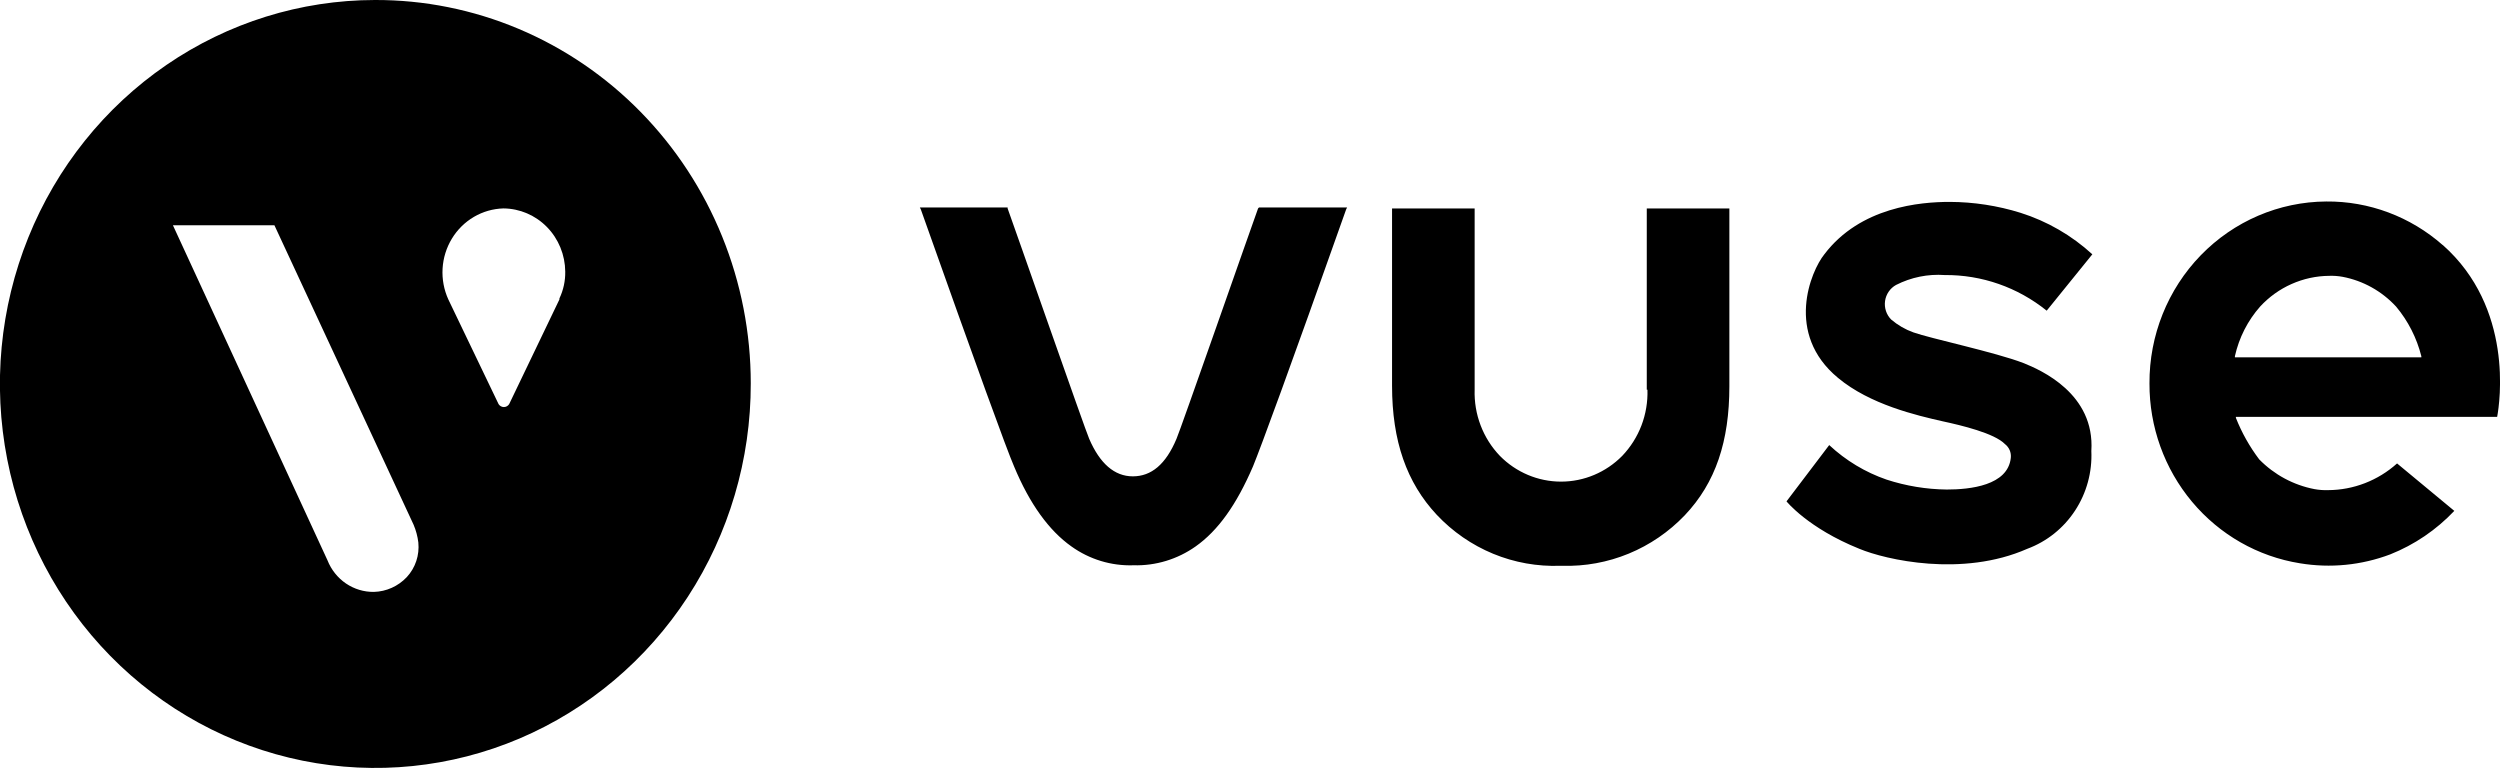 <svg xmlns="http://www.w3.org/2000/svg" width="134" height="42" viewBox="0 0 134 42" fill="none"><g clip-path="url(#clip0_859_447)"><path d="M67.432 11.173C67.176 11.864 63.219 23.196 63.062 23.516C62.487 24.893 61.708 25.532 60.72 25.532C59.732 25.532 58.948 24.84 58.379 23.516C58.222 23.196 54.265 11.864 54.009 11.173V11.119H49.304L49.357 11.226C52.378 19.738 53.941 24.048 54.354 25C55.19 27.011 56.23 28.442 57.427 29.288C58.4 29.985 59.569 30.34 60.757 30.299C61.944 30.332 63.111 29.978 64.087 29.288C65.284 28.442 66.271 27.064 67.16 25C67.573 23.994 69.136 19.754 72.152 11.226L72.204 11.119H67.484L67.432 11.173ZM130.93 13.136C129.197 11.609 126.976 10.778 124.684 10.8C122.157 10.816 119.74 11.852 117.964 13.68C116.188 15.509 115.198 17.981 115.212 20.552C115.203 22.875 116.012 25.124 117.491 26.892C118.97 28.661 121.023 29.831 123.277 30.192C124.904 30.463 126.572 30.298 128.118 29.714C129.414 29.198 130.585 28.403 131.551 27.383L128.483 24.84C127.462 25.756 126.149 26.265 124.788 26.271C124.544 26.279 124.301 26.261 124.061 26.218C122.936 26.003 121.901 25.447 121.093 24.622C120.579 23.942 120.159 23.194 119.844 22.398V22.345H133.847C133.998 21.552 134.729 16.493 130.93 13.13V13.136ZM119.791 19.089C120.012 18.1 120.478 17.184 121.145 16.429C121.62 15.915 122.192 15.505 122.827 15.223C123.463 14.94 124.147 14.791 124.84 14.785C125.084 14.776 125.327 14.794 125.567 14.838C126.664 15.047 127.667 15.606 128.431 16.434C129.076 17.205 129.538 18.115 129.784 19.094V19.153H119.791V19.089ZM108.448 19.456C106.938 18.876 103.451 18.137 102.563 17.818C102.126 17.663 101.72 17.428 101.366 17.126C101.239 16.998 101.143 16.841 101.087 16.669C101.03 16.497 101.014 16.313 101.039 16.133C101.064 15.954 101.131 15.782 101.233 15.633C101.335 15.484 101.47 15.361 101.627 15.274C102.436 14.862 103.338 14.678 104.24 14.743C106.222 14.726 108.15 15.4 109.703 16.652L112.149 13.631C111.04 12.615 109.727 11.857 108.302 11.407C107.07 11.023 105.79 10.826 104.502 10.822C102.934 10.822 99.714 11.088 97.785 13.631C97.059 14.53 95.653 17.887 98.517 20.254C100.231 21.685 102.73 22.265 104.136 22.584C105.124 22.797 106.896 23.218 107.466 23.803C107.576 23.888 107.664 24.001 107.719 24.13C107.774 24.26 107.794 24.402 107.779 24.542C107.622 26.027 105.594 26.239 104.345 26.239C103.25 26.227 102.163 26.047 101.12 25.707C99.98 25.314 98.933 24.684 98.046 23.856L95.757 26.873C95.757 26.873 96.902 28.304 99.662 29.416C101.068 30.001 105.176 30.953 108.662 29.416C109.708 29.028 110.606 28.311 111.223 27.368C111.841 26.426 112.147 25.307 112.096 24.175C112.295 21.1 109.384 19.829 108.448 19.456ZM88.303 20.887C88.324 21.541 88.215 22.193 87.983 22.802C87.75 23.412 87.398 23.968 86.95 24.436C86.079 25.319 84.901 25.815 83.672 25.815C82.443 25.815 81.265 25.319 80.395 24.436C79.946 23.968 79.594 23.412 79.362 22.802C79.129 22.193 79.02 21.541 79.041 20.887V11.173H74.614V20.674C74.614 23.643 75.398 25.867 77.008 27.591C77.86 28.498 78.891 29.21 80.034 29.682C81.176 30.153 82.404 30.372 83.636 30.326H83.74C84.958 30.362 86.17 30.14 87.299 29.675C88.428 29.21 89.45 28.511 90.3 27.623C91.962 25.872 92.694 23.649 92.694 20.706V11.173H88.267V20.887H88.303Z" fill="black"></path><path d="M20.093 -0C16.112 0.005 12.223 1.217 8.917 3.484C5.61 5.75 3.035 8.968 1.517 12.731C-0.001 16.494 -0.394 20.633 0.388 24.624C1.17 28.616 3.091 32.281 5.91 35.155C8.728 38.029 12.317 39.984 16.221 40.773C20.126 41.561 24.172 41.147 27.847 39.584C31.522 38.02 34.661 35.378 36.867 31.989C39.073 28.601 40.248 24.62 40.241 20.549C40.241 17.846 39.72 15.169 38.706 12.672C37.693 10.175 36.208 7.907 34.336 5.998C32.465 4.089 30.243 2.576 27.799 1.547C25.355 0.518 22.736 -0.008 20.093 -0ZM21.804 30.933C21.341 31.424 20.707 31.709 20.04 31.726C19.508 31.733 18.985 31.575 18.541 31.273C18.098 30.971 17.754 30.539 17.554 30.034L9.269 12.075H14.709L22.168 28.124C22.297 28.427 22.383 28.748 22.423 29.076C22.456 29.413 22.419 29.753 22.312 30.074C22.205 30.394 22.032 30.687 21.804 30.933ZM29.985 15.996V16.049L27.291 21.661C27.26 21.709 27.218 21.749 27.169 21.776C27.119 21.804 27.064 21.818 27.007 21.818C26.951 21.818 26.895 21.804 26.846 21.776C26.797 21.749 26.754 21.709 26.724 21.661L24.03 16.049C23.795 15.533 23.689 14.965 23.722 14.397C23.755 13.829 23.926 13.278 24.219 12.794C24.512 12.31 24.918 11.909 25.401 11.625C25.884 11.342 26.427 11.186 26.984 11.171C27.86 11.178 28.699 11.537 29.319 12.171C29.939 12.805 30.29 13.663 30.297 14.559C30.305 15.057 30.198 15.549 29.985 15.996Z" fill="black"></path></g><defs><clipPath id="clip0_859_447"><rect width="134" height="42" fill="white"></rect></clipPath></defs></svg>